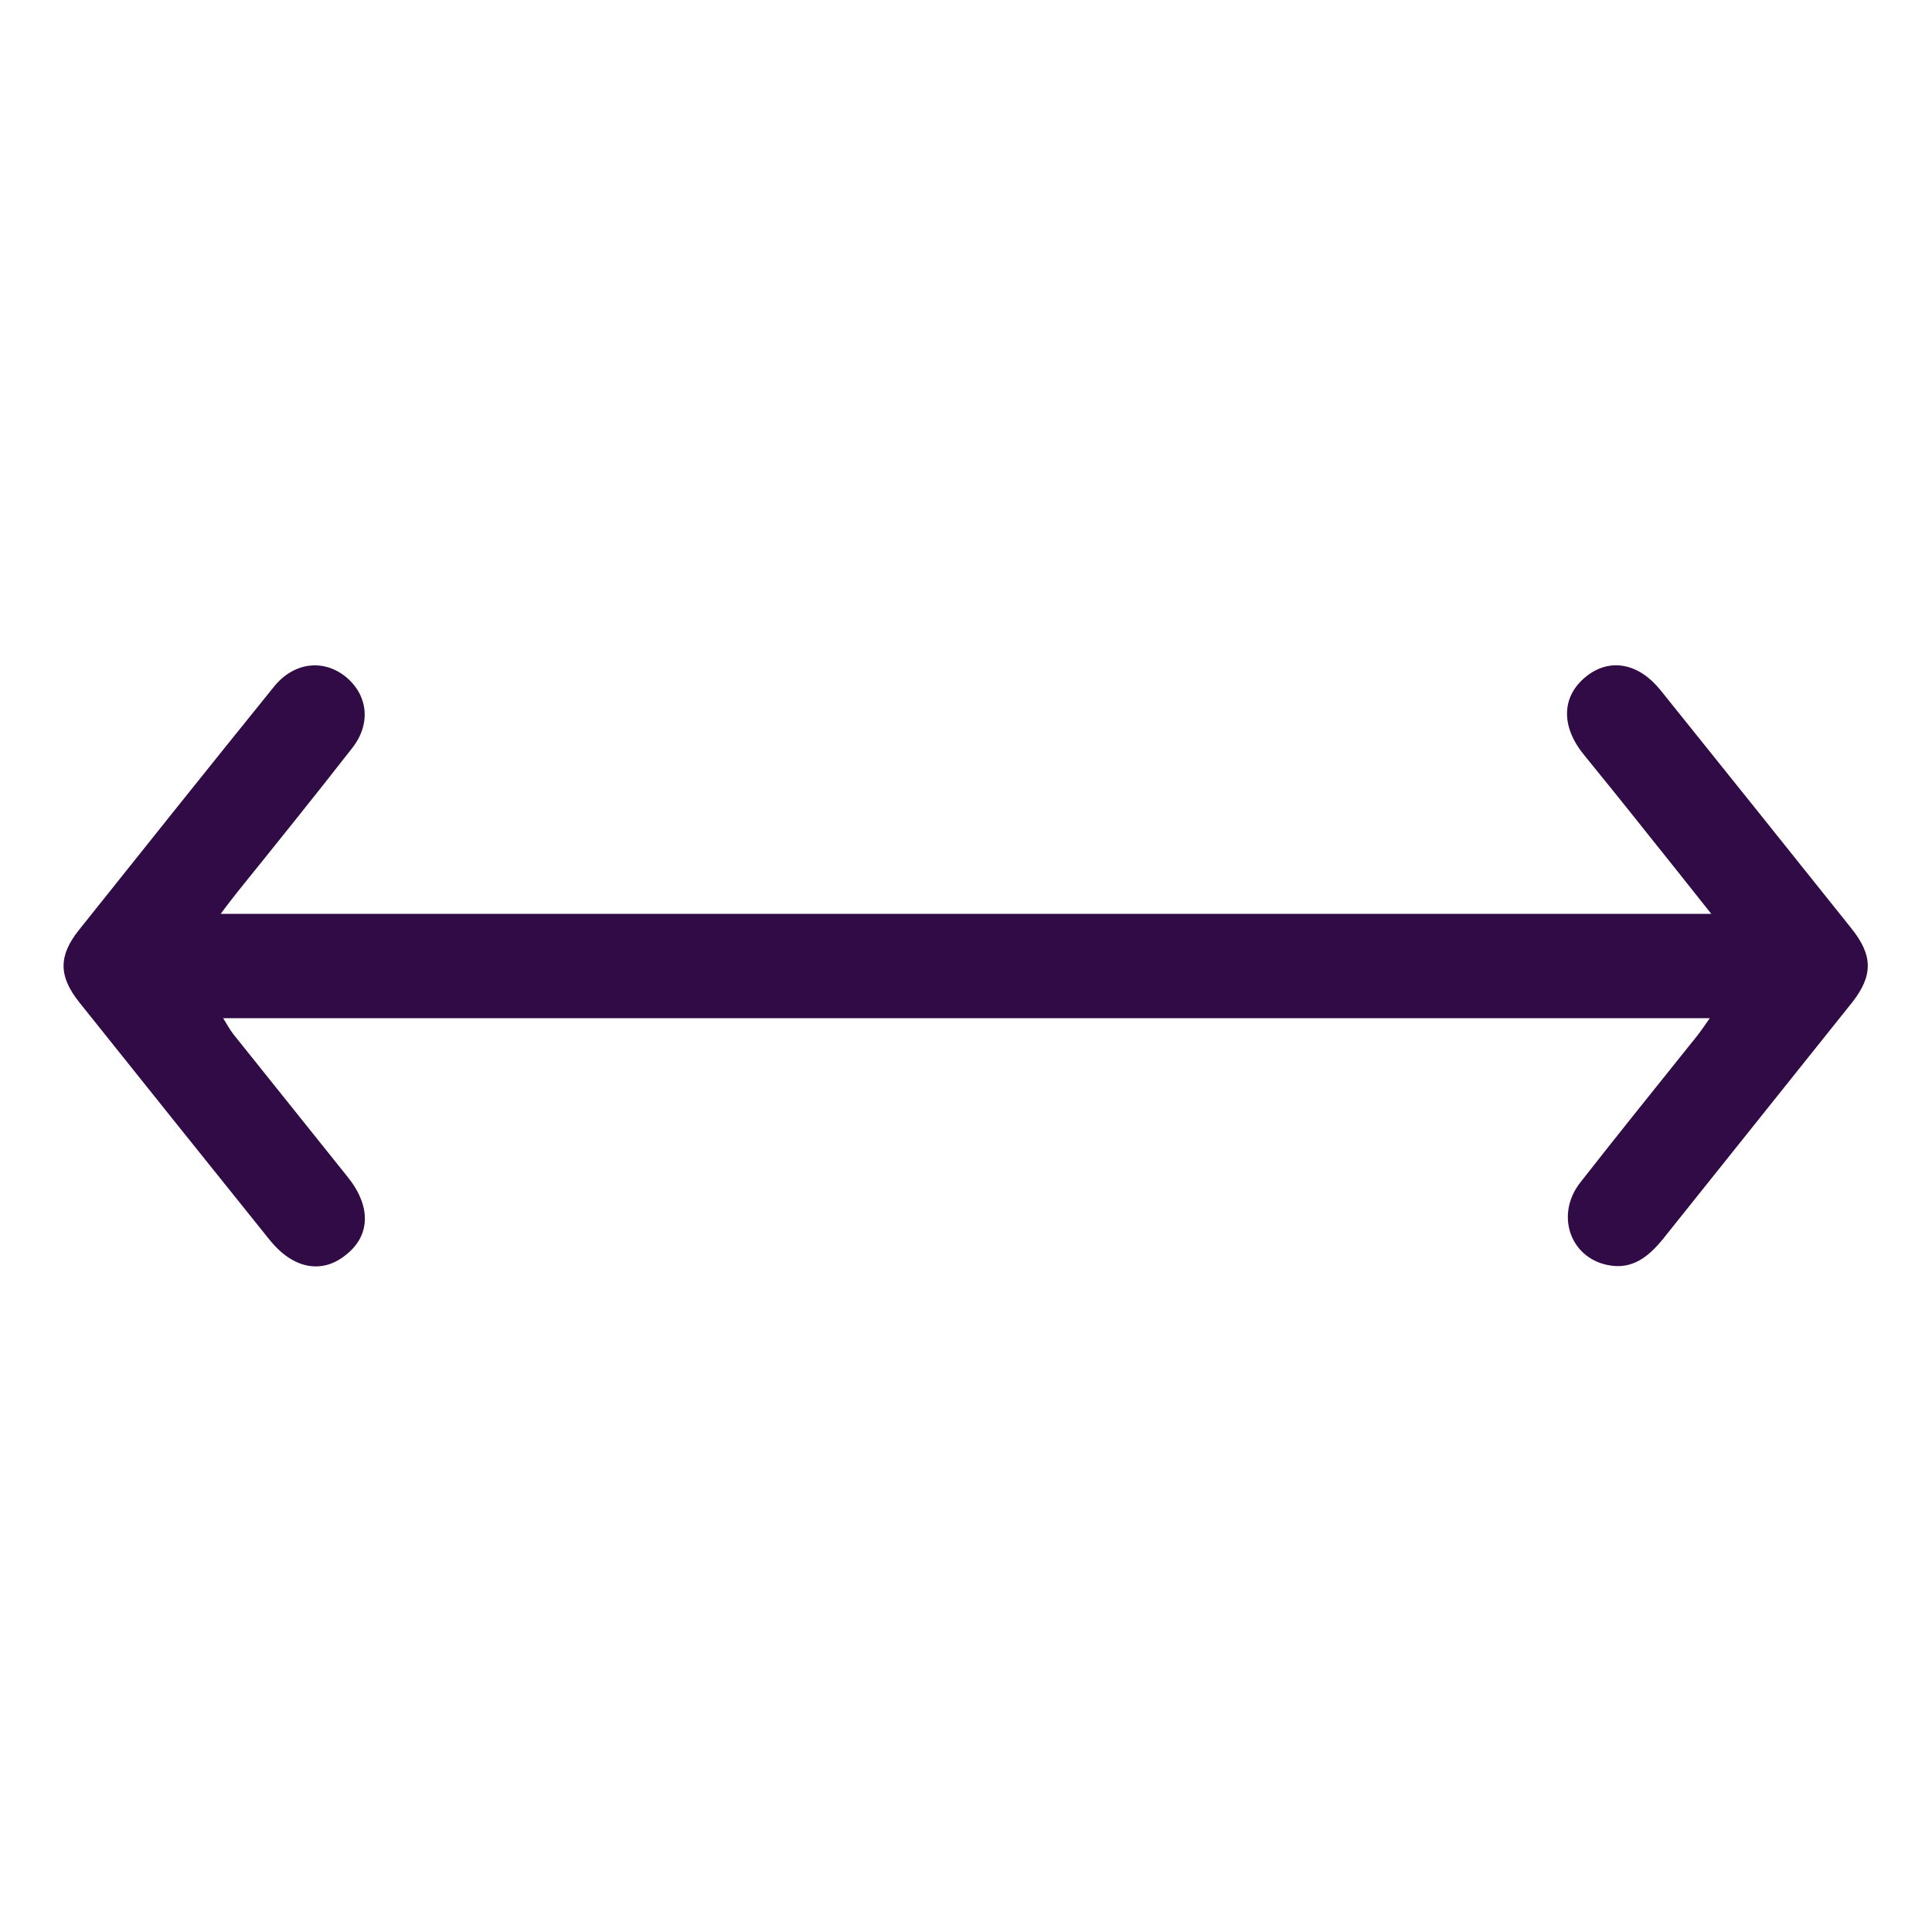 <svg xmlns="http://www.w3.org/2000/svg" id="Layer_1" data-name="Layer 1" viewBox="0 0 40 40">
  <defs>
    <style>
      .cls-1 {
        stroke-width: 0px;
      }
    </style>
  </defs>
  <path fill="#300b45" class="cls-1" d="m4.58,18.92h30.85c-.49-.62-.93-1.17-1.37-1.72-.42-.53-.85-1.06-1.28-1.59-.48-.6-.44-1.22.08-1.62.48-.37,1.07-.26,1.52.3,1.32,1.64,2.63,3.28,3.95,4.93.45.56.45.98.02,1.53-1.3,1.63-2.61,3.26-3.91,4.89-.3.37-.64.66-1.16.55-.78-.16-1.08-1.05-.56-1.71.79-1.01,1.59-2,2.39-3,.09-.11.17-.23.29-.4H4.62c.08.13.14.24.21.33.79.99,1.58,1.97,2.37,2.96.49.61.47,1.22-.05,1.62-.49.39-1.08.28-1.56-.31-1.32-1.64-2.63-3.28-3.95-4.93-.43-.54-.43-.96-.01-1.49,1.34-1.68,2.69-3.37,4.04-5.04.4-.5,1-.58,1.46-.23.48.37.57.98.16,1.5-.78,1-1.57,1.98-2.36,2.96-.1.13-.2.25-.36.47Z"/>
</svg>